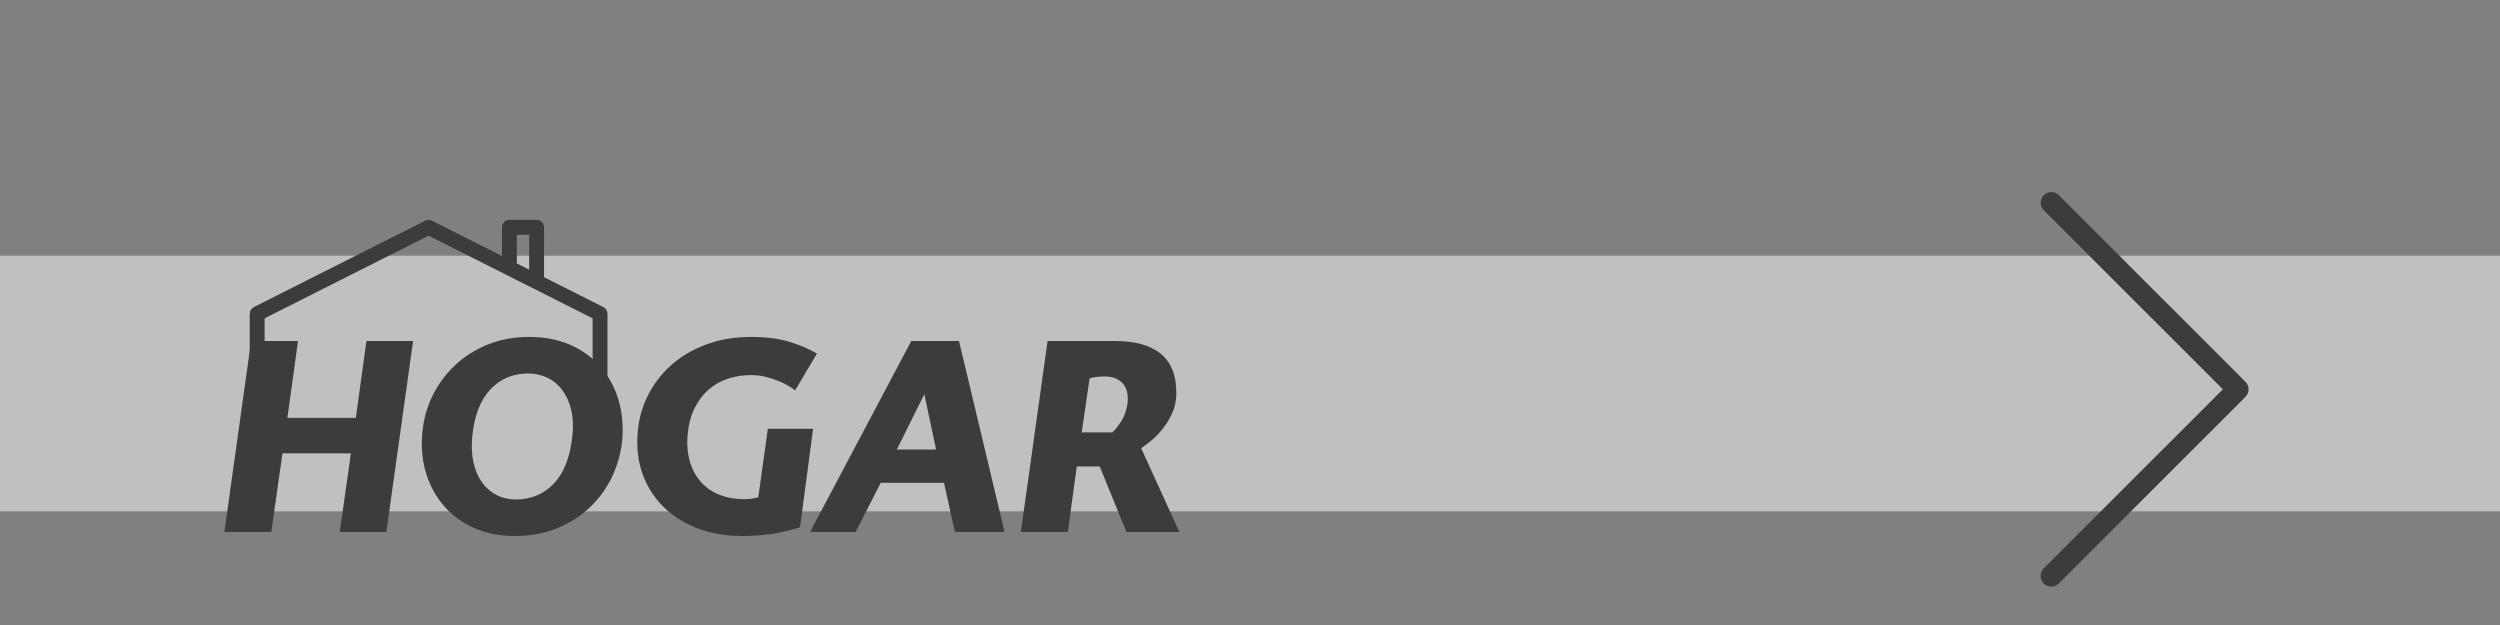 <svg xmlns="http://www.w3.org/2000/svg" width="88" height="22" viewBox="0 0 88 22">
    <rect x="0" y="0" width="88" height="22" fill="#808080" stroke="none"/>
    <g fill="none" fill-rule="evenodd">
        <path fill="#FFF" fill-opacity=".5" d="M0 18.864L88 18.864 88 9.864 0 9.864z" transform="translate(0 -.864)"/>
        <path fill="#3C3C3B" d="M12.352 16.822L9.943 16.822 9.55 19.587 7.898 19.587 8.839 12.867 10.49 12.867 10.116 15.574 12.525 15.574 12.899 12.867 14.541 12.867 13.6 19.587 11.959 19.587zM16.667 17.144c.06.272.16.504.297.696.138.192.309.341.514.446.205.106.435.16.69.16.264 0 .508-.05.735-.146.227-.095.428-.236.6-.422.173-.186.314-.418.423-.695.109-.279.182-.598.22-.956.039-.346.026-.654-.038-.926s-.167-.504-.307-.696c-.141-.192-.315-.339-.523-.44-.208-.104-.437-.155-.687-.155-.537 0-.982.19-1.334.566-.352.378-.563.928-.633 1.651-.032.34-.018.645.043.917m-1.48-2.27c.197-.422.459-.793.789-1.114.33-.32.718-.572 1.166-.758.448-.186.944-.278 1.488-.278.537 0 1.017.092 1.44.278.422.186.774.438 1.055.758.282.321.49.692.625 1.113.134.423.188.875.163 1.354-.033.474-.144.923-.336 1.35-.192.424-.453.797-.783 1.117-.33.32-.72.573-1.17.758-.452.186-.95.28-1.493.28-.538 0-1.016-.094-1.435-.28-.42-.185-.77-.438-1.051-.758-.282-.32-.491-.693-.63-1.118-.137-.426-.19-.875-.158-1.349.026-.479.137-.93.33-1.354M27.988 14.605c-.038-.032-.105-.078-.202-.139-.095-.061-.213-.12-.35-.178-.137-.057-.291-.108-.461-.153-.169-.045-.35-.068-.542-.068-.281 0-.55.042-.806.125-.256.083-.483.212-.682.384-.198.173-.363.391-.494.653-.131.263-.213.57-.245.921-.032.365-.005.69.082.975.086.284.219.524.398.72.179.195.397.342.653.441.256.099.537.149.844.149.109 0 .203-.006.284-.019.08-.013.155-.029.225-.048l.336-2.409h1.593l-.46 3.465c-.32.102-.643.179-.969.23-.327.051-.679.077-1.057.077-.601 0-1.137-.093-1.607-.279-.471-.185-.866-.438-1.186-.758-.32-.32-.558-.694-.715-1.123-.157-.428-.219-.889-.187-1.382.026-.493.142-.95.35-1.373.208-.422.487-.789.835-1.099.349-.31.762-.553 1.239-.729.476-.176.999-.264 1.569-.264.525 0 .976.057 1.353.173.378.115.701.252.97.412l-.768 1.296zM31.568 16.688h1.382l-.413-1.949-.969 1.949zm1.661 1.171h-2.227l-.883 1.728h-1.603l3.561-6.719h1.68l1.603 6.719h-1.748l-.383-1.728zM38.076 16.084h1.075c.09-.072.194-.2.312-.384.118-.185.194-.4.226-.643.032-.308-.026-.542-.173-.702-.148-.16-.355-.24-.624-.24-.128 0-.235.008-.322.02-.086.013-.158.029-.216.047l-.278 1.902zm1.19-3.216c.327 0 .624.034.893.105.269.07.498.181.687.332.188.15.33.345.427.585.095.24.14.526.134.86-.007.236-.055.454-.144.652-.09.199-.197.378-.322.537-.124.16-.258.3-.398.418-.141.119-.266.213-.374.283l1.344 2.947H39.65l-.94-2.303h-.807l-.316 2.303h-1.652l.94-6.72h2.39z" transform="translate(0 -.864)"/>
        <path fill="#3C3C3B" d="M18.627 10.357l-.435-.219v-1.01h.435v1.23zm2.612 1.317l-2.089-1.053V8.866c0-.145-.117-.262-.26-.262h-.959c-.145 0-.262.117-.262.262v1.01l-2.465-1.244c-.074-.038-.16-.038-.235 0l-6.035 3.042c-.088.044-.144.135-.144.233v2.284l.05-.348h.474v-1.775l5.772-2.909 5.774 2.91v2.427c.09.08.186.151.265.24.1.113.177.24.258.364v-3.193c0-.098-.055-.189-.144-.233z" transform="translate(0 -.864)"/>
        <path stroke="#3C3C3B" stroke-linecap="round" stroke-linejoin="round" stroke-width=".75" d="M72.206 8L78.775 14.568 72.204 21.138" transform="translate(0 -.864)"/>
    </g>
</svg>
